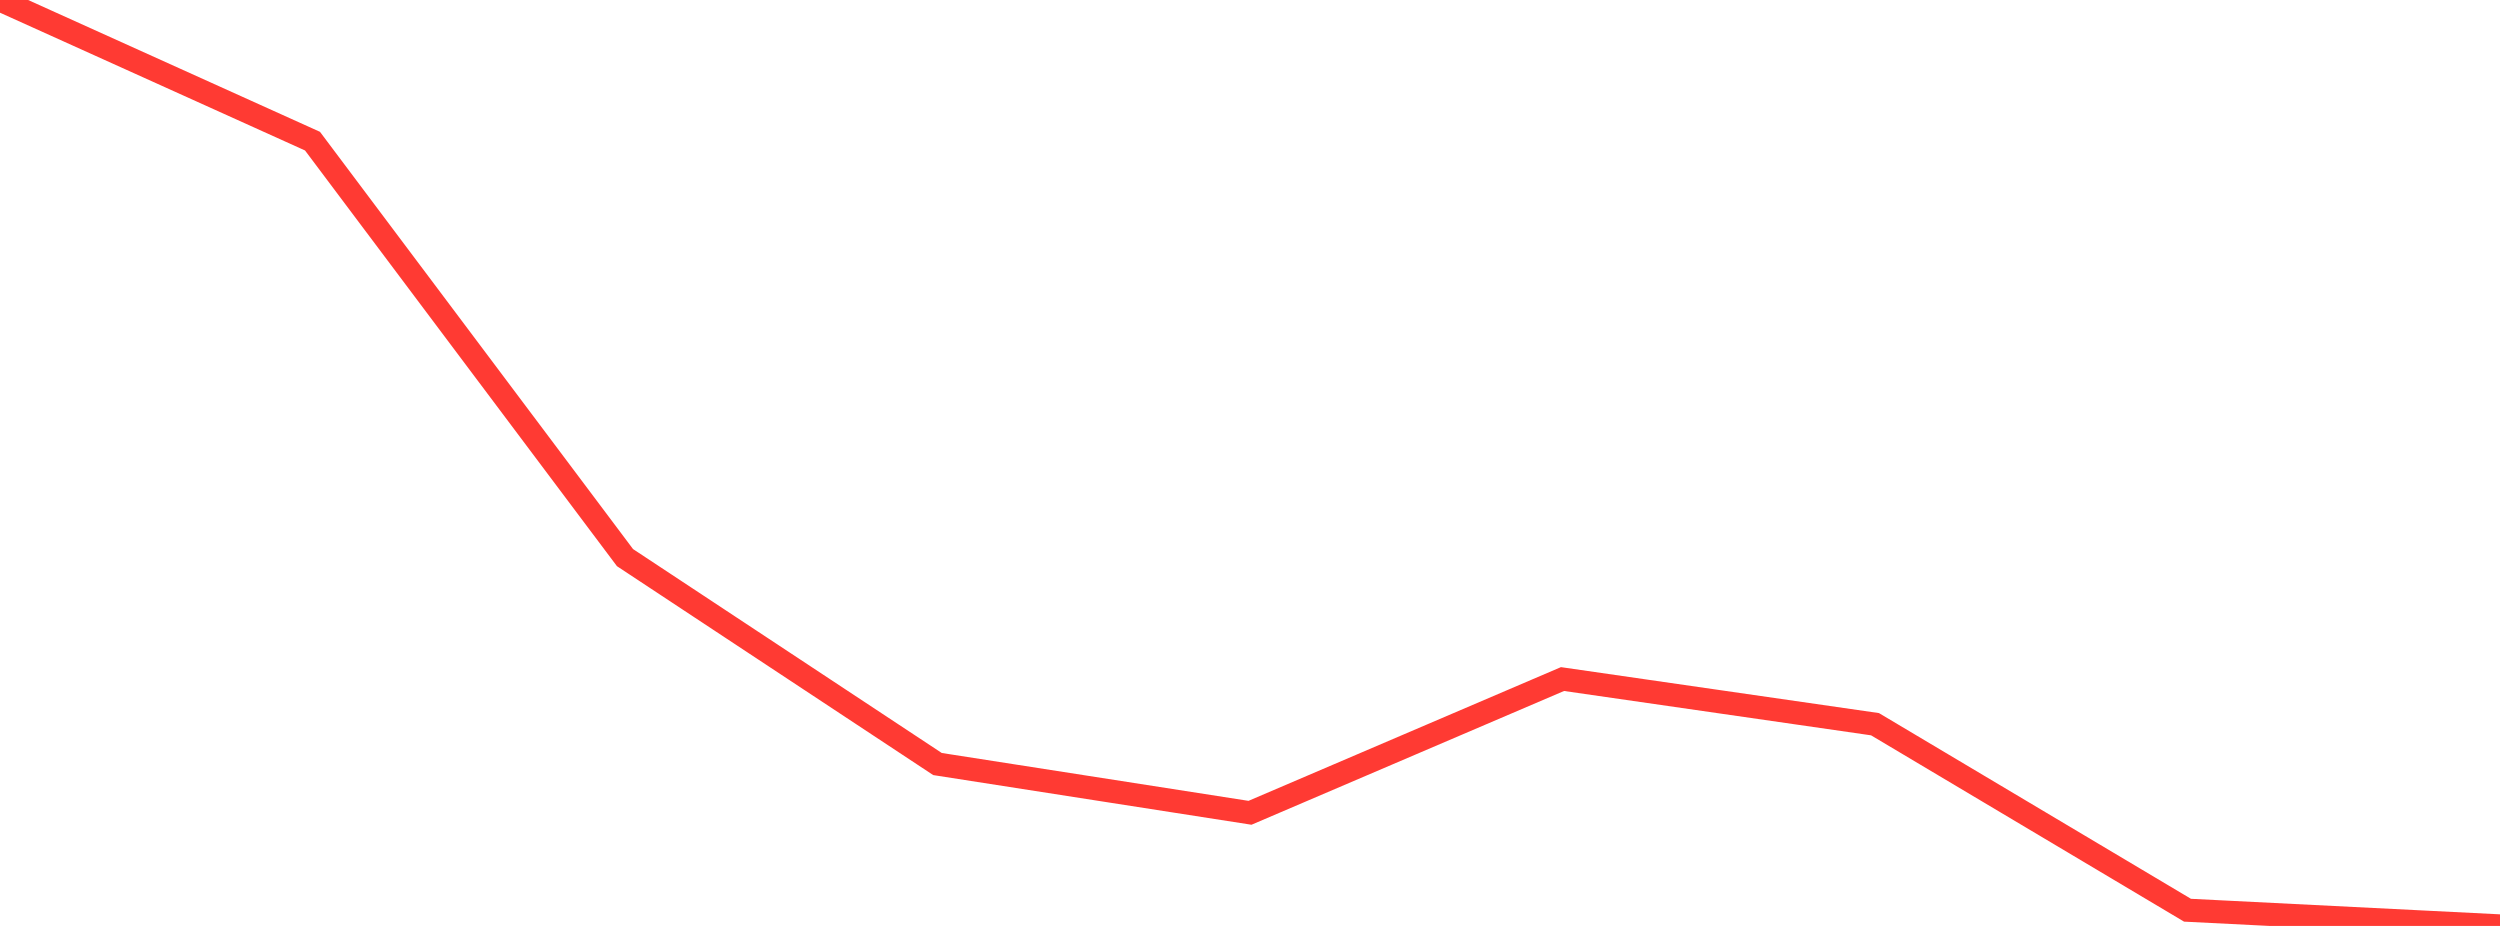 <?xml version="1.0" standalone="no"?>
<!DOCTYPE svg PUBLIC "-//W3C//DTD SVG 1.1//EN" "http://www.w3.org/Graphics/SVG/1.1/DTD/svg11.dtd">

<svg width="135" height="50" viewBox="0 0 135 50" preserveAspectRatio="none" 
  xmlns="http://www.w3.org/2000/svg"
  xmlns:xlink="http://www.w3.org/1999/xlink">


<polyline points="0.0, 0.0 16.875, 7.622 33.75, 30.112 50.625, 41.258 67.5, 43.891 84.375, 36.669 101.25, 39.107 118.125, 49.152 135.0, 50.0" fill="none" stroke="#ff3a33" stroke-width="1.25"/>

</svg>